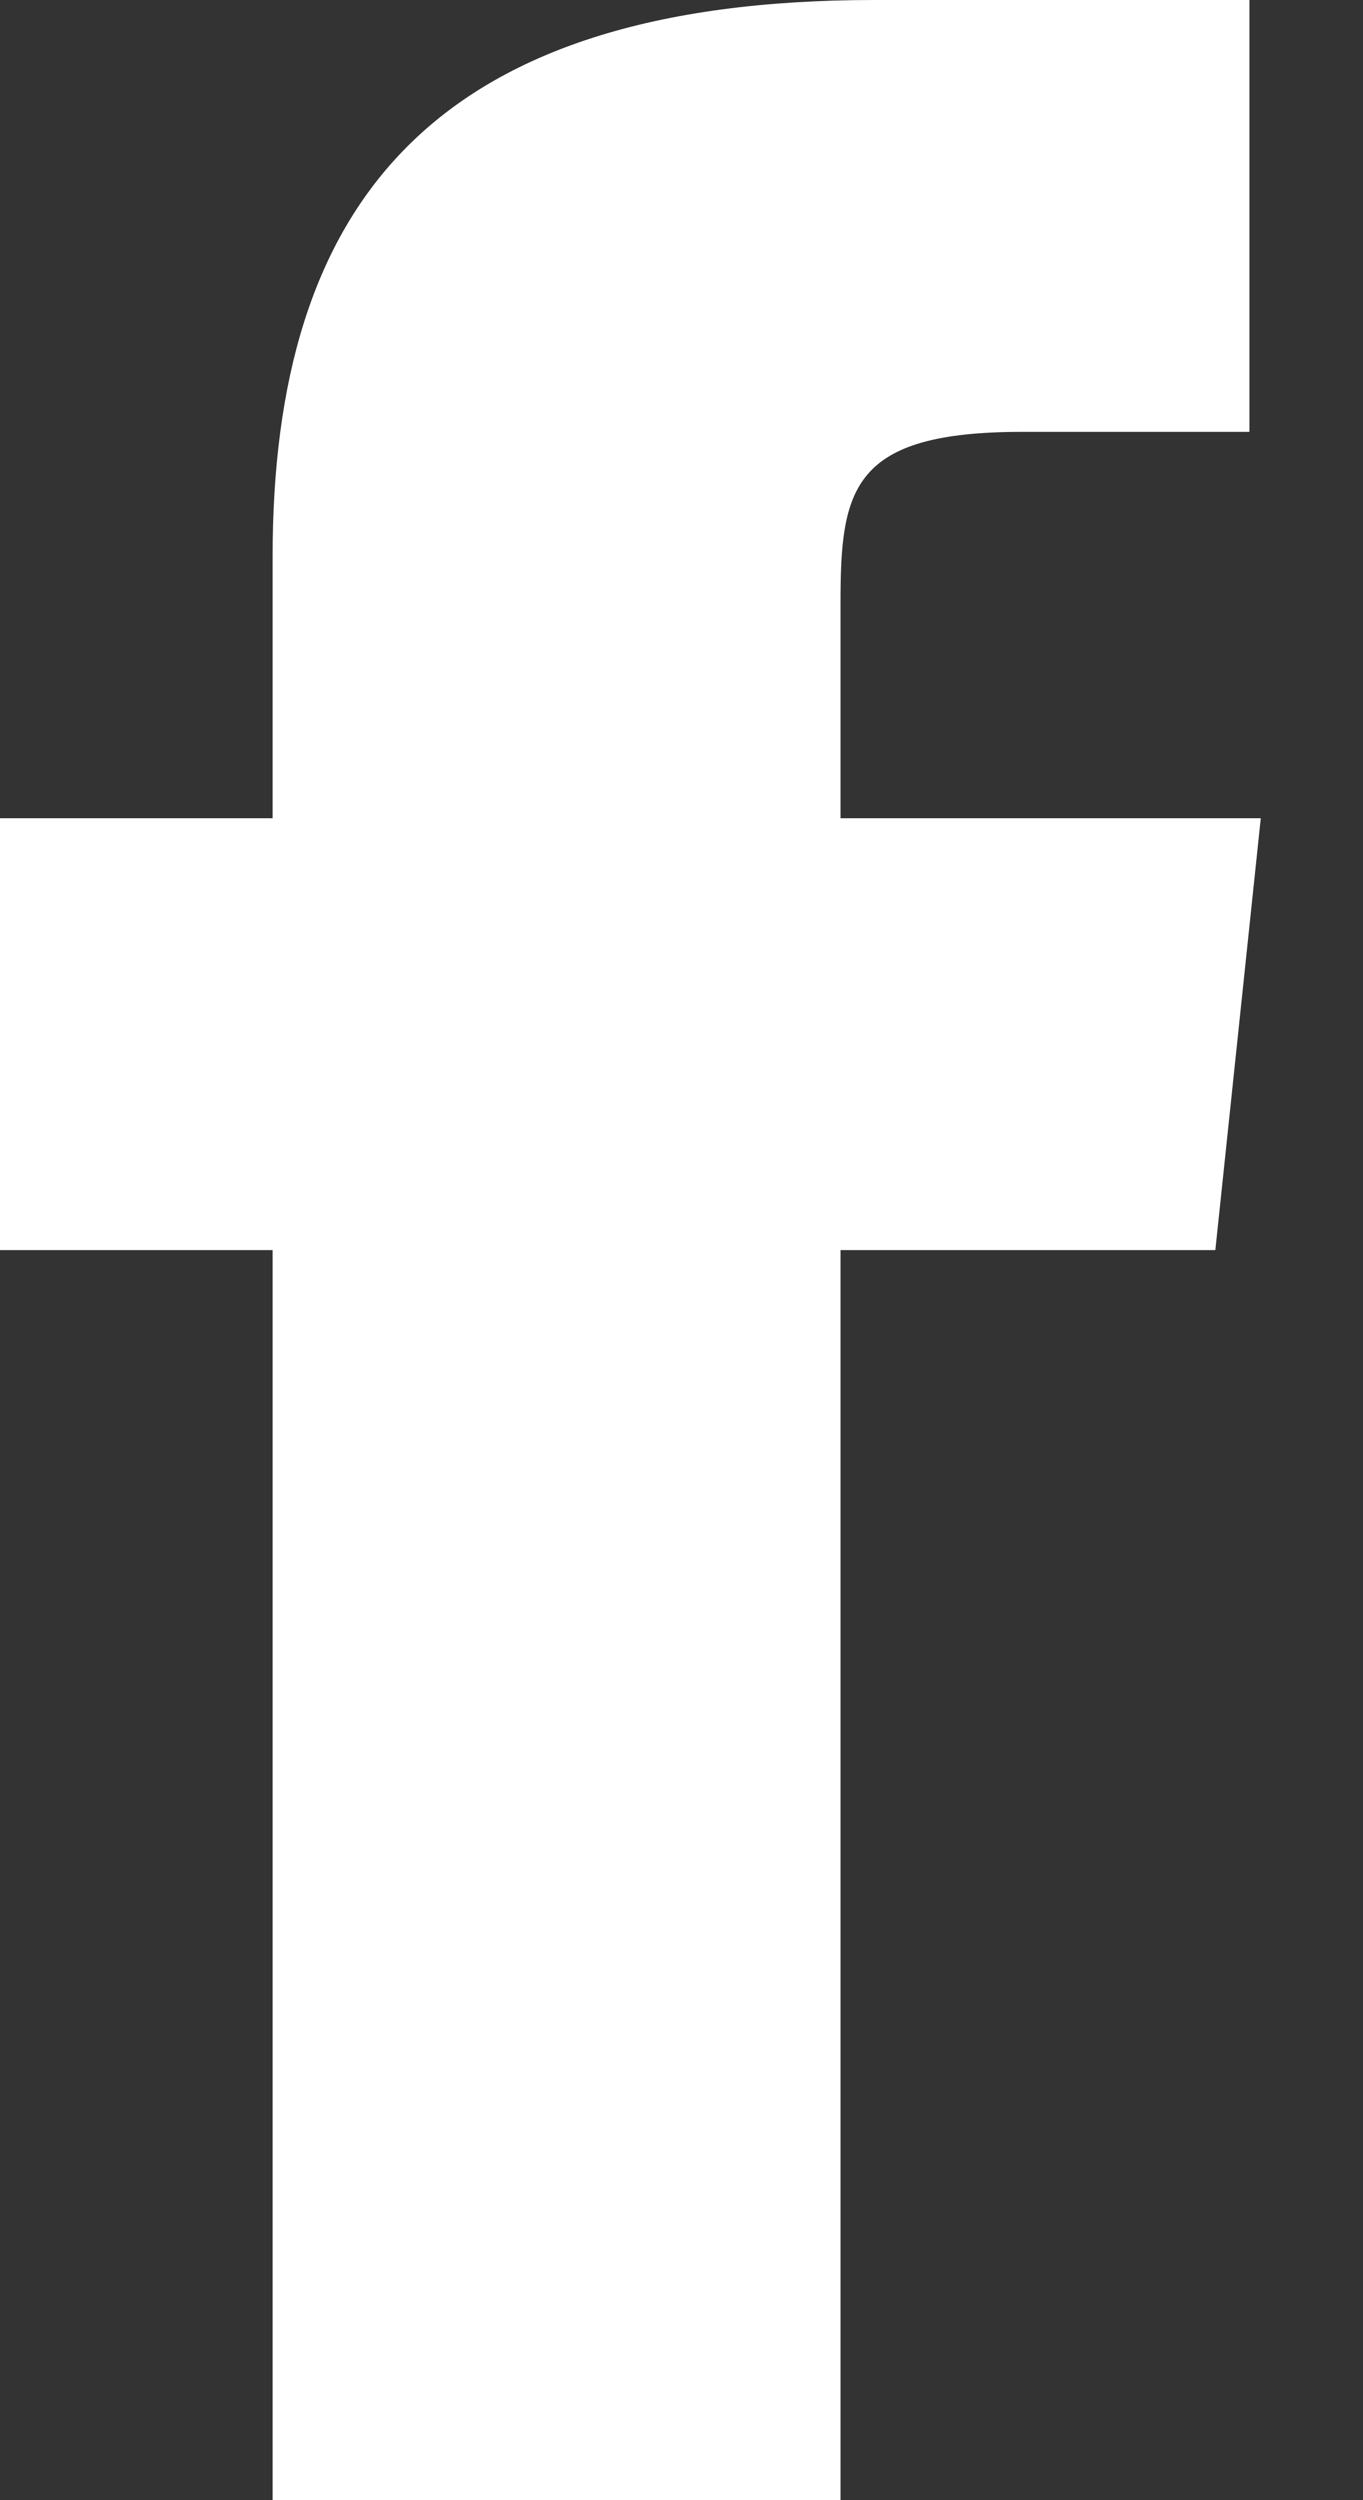 <svg width="12px" height="22px" viewBox="135 0 12 22" version="1.1" xmlns="http://www.w3.org/2000/svg" xmlns:xlink="http://www.w3.org/1999/xlink">
    <rect x="135" y="0" width="12" height="22" fill="#333333" stroke="none"/>
    <!-- Generator: Sketch 42 (36781) - http://www.bohemiancoding.com/sketch -->
    <desc>Created with Sketch.</desc>
    <defs></defs>
    <path d="M142.4,22 L142.4,11 L145.7,11 L146.1,7.2 L142.4,7.2 L142.4,5.3 C142.4,4.3 142.5,3.8 144,3.8 L146,3.8 L146,0 L142.7,0 C138.8,0 137.4,1.8 137.4,4.9 L137.4,7.2 L135,7.2 L135,11 L137.4,11 L137.4,22 L142.4,22 Z" id="Oval-1" stroke="none" fill="#FFFFFF" fill-rule="nonzero"></path>
</svg>
